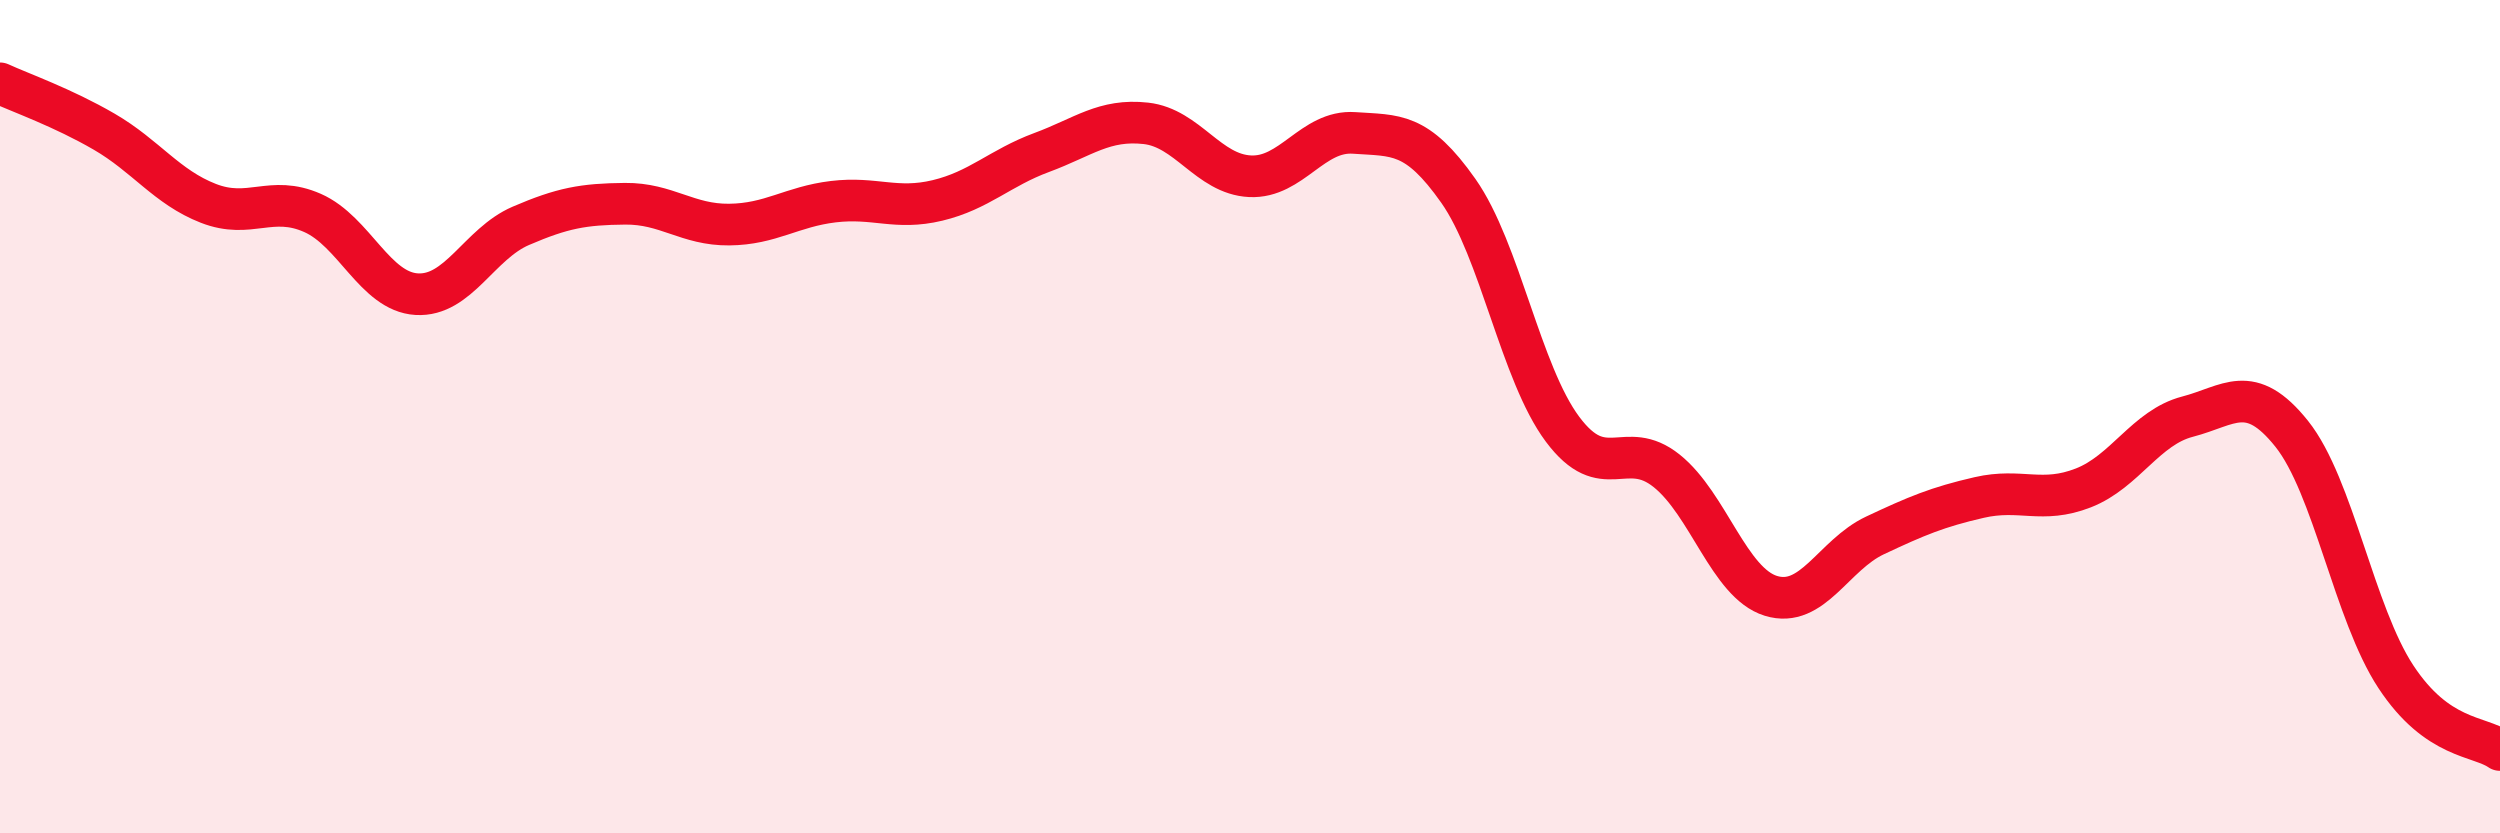 
    <svg width="60" height="20" viewBox="0 0 60 20" xmlns="http://www.w3.org/2000/svg">
      <path
        d="M 0,2 C 0.5,2.23 1.5,2.58 2.5,3.16 C 3.5,3.74 4,4.49 5,4.88 C 6,5.27 6.5,4.67 7.5,5.11 C 8.5,5.55 9,7 10,7.06 C 11,7.12 11.5,5.85 12.5,5.42 C 13.5,4.99 14,4.9 15,4.89 C 16,4.88 16.5,5.4 17.5,5.39 C 18.5,5.38 19,4.96 20,4.84 C 21,4.72 21.5,5.05 22.5,4.81 C 23.5,4.57 24,4.03 25,3.66 C 26,3.29 26.5,2.85 27.5,2.96 C 28.5,3.07 29,4.18 30,4.23 C 31,4.28 31.5,3.12 32.5,3.19 C 33.5,3.26 34,3.16 35,4.58 C 36,6 36.5,8.96 37.5,10.3 C 38.5,11.64 39,10.5 40,11.3 C 41,12.1 41.5,13.99 42.5,14.3 C 43.5,14.61 44,13.32 45,12.85 C 46,12.38 46.5,12.17 47.5,11.94 C 48.5,11.71 49,12.1 50,11.71 C 51,11.32 51.5,10.26 52.5,10 C 53.5,9.74 54,9.16 55,10.41 C 56,11.66 56.5,14.72 57.5,16.24 C 58.5,17.76 59.5,17.65 60,18L60 20L0 20Z"
        fill="#EB0A25"
        opacity="0.1"
        stroke-linecap="round"
        stroke-linejoin="round"
      />
      <path
        d="M 0,2 C 0.5,2.23 1.5,2.58 2.5,3.16 C 3.5,3.74 4,4.49 5,4.88 C 6,5.27 6.5,4.67 7.5,5.11 C 8.5,5.55 9,7 10,7.06 C 11,7.12 11.5,5.85 12.5,5.42 C 13.5,4.99 14,4.9 15,4.89 C 16,4.88 16.5,5.4 17.5,5.39 C 18.5,5.38 19,4.96 20,4.84 C 21,4.72 21.5,5.05 22.5,4.81 C 23.5,4.57 24,4.03 25,3.66 C 26,3.29 26.5,2.85 27.5,2.96 C 28.5,3.07 29,4.18 30,4.23 C 31,4.28 31.5,3.12 32.5,3.19 C 33.5,3.26 34,3.16 35,4.58 C 36,6 36.5,8.96 37.5,10.3 C 38.5,11.64 39,10.5 40,11.3 C 41,12.1 41.5,13.99 42.5,14.3 C 43.5,14.61 44,13.32 45,12.85 C 46,12.38 46.5,12.17 47.5,11.94 C 48.5,11.71 49,12.1 50,11.71 C 51,11.32 51.5,10.26 52.5,10 C 53.5,9.74 54,9.16 55,10.41 C 56,11.66 56.5,14.72 57.5,16.24 C 58.5,17.76 59.5,17.65 60,18"
        stroke="#EB0A25"
        stroke-width="1"
        fill="none"
        stroke-linecap="round"
        stroke-linejoin="round"
      />
    </svg>
  